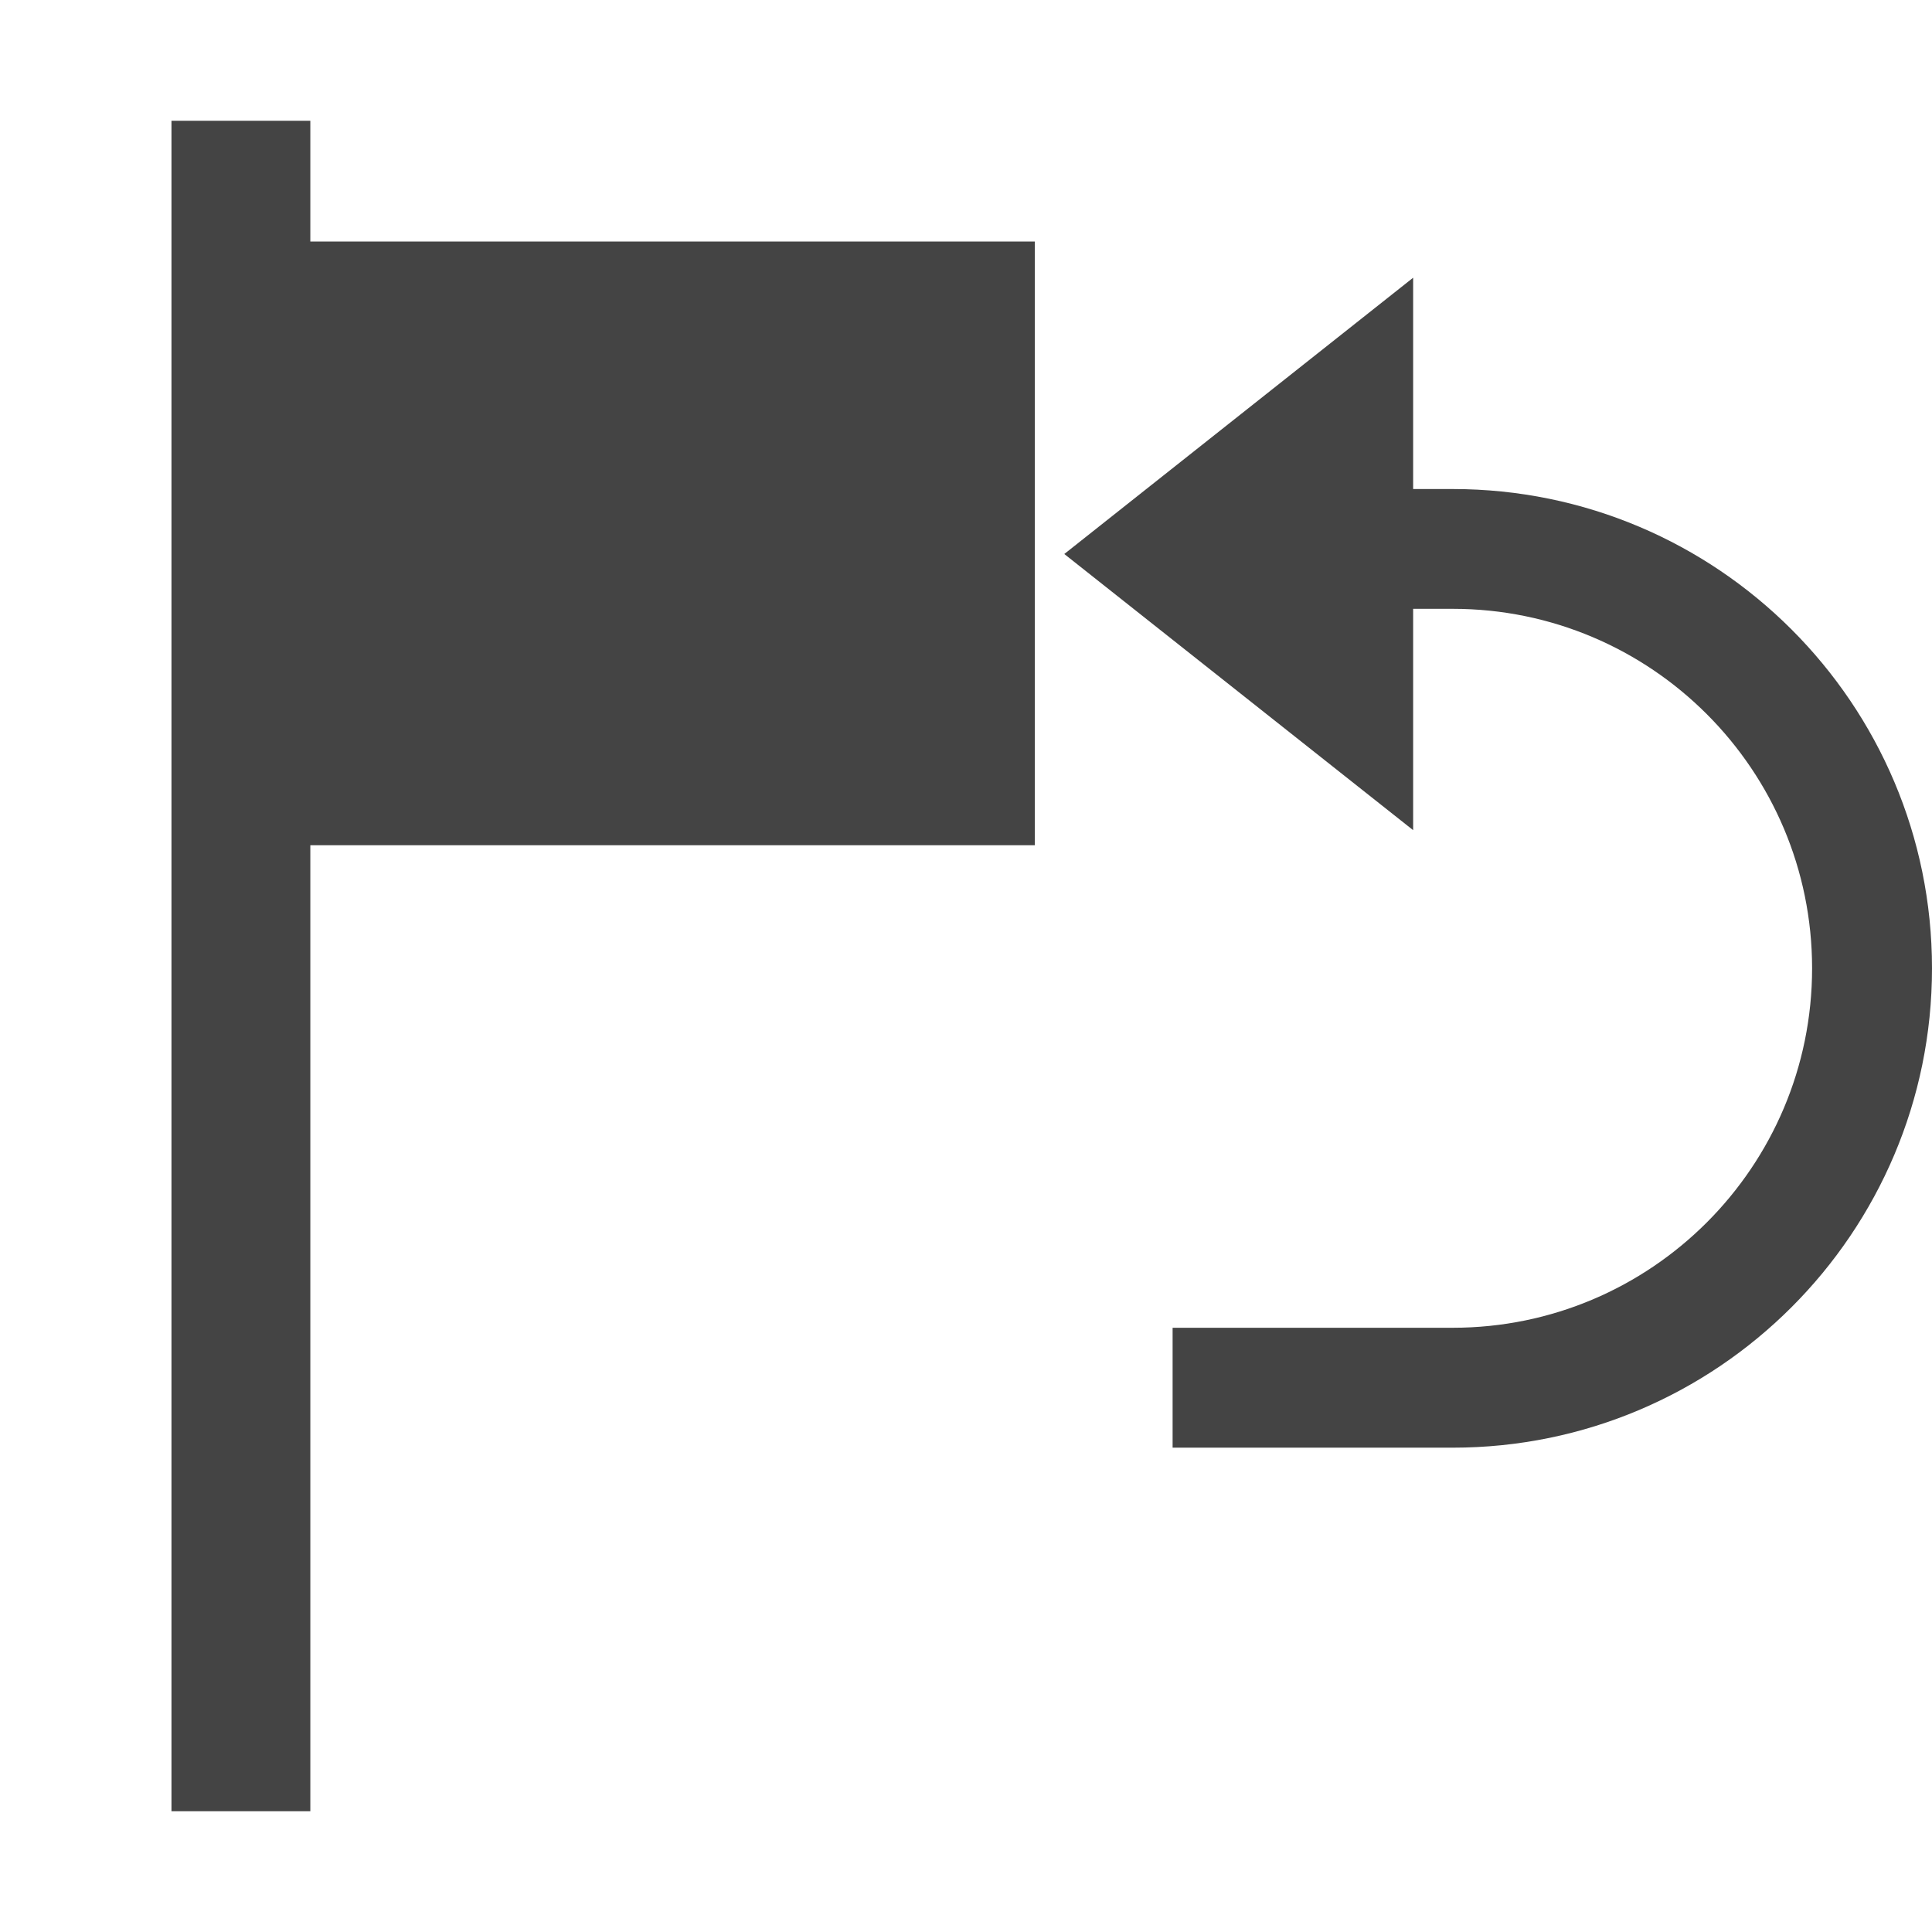 <svg xmlns="http://www.w3.org/2000/svg" style="fill-rule:evenodd;clip-rule:evenodd;stroke-linejoin:round;stroke-miterlimit:2" width="100%" height="100%" viewBox="0 0 16 16" xml:space="preserve">
 <defs>
  <style id="current-color-scheme" type="text/css">
   .ColorScheme-Text { color:#444444; } .ColorScheme-Highlight { color:#4285f4; } .ColorScheme-NeutralText { color:#ff9800; } .ColorScheme-PositiveText { color:#4caf50; } .ColorScheme-NegativeText { color:#f44336; }
  </style>
 </defs>
 <path style="fill:currentColor;" class="ColorScheme-Text" d="M1.42,1l0,14l1.15,-0l0,-8l6,0l0,-5l-6,0l0,-1l-1.15,0Zm10.283,3.05l0,-1.75l-2.889,2.288l2.889,2.287l0,-1.833l0.328,0c1.643,0 2.976,1.334 2.976,2.977c0,1.643 -1.333,2.977 -2.976,2.977l-2.32,0l0,0.993l2.32,-0c2.19,-0 3.969,-1.779 3.969,-3.97c0,-2.191 -1.779,-3.969 -3.969,-3.969l-0.328,-0Z"/>
</svg>
